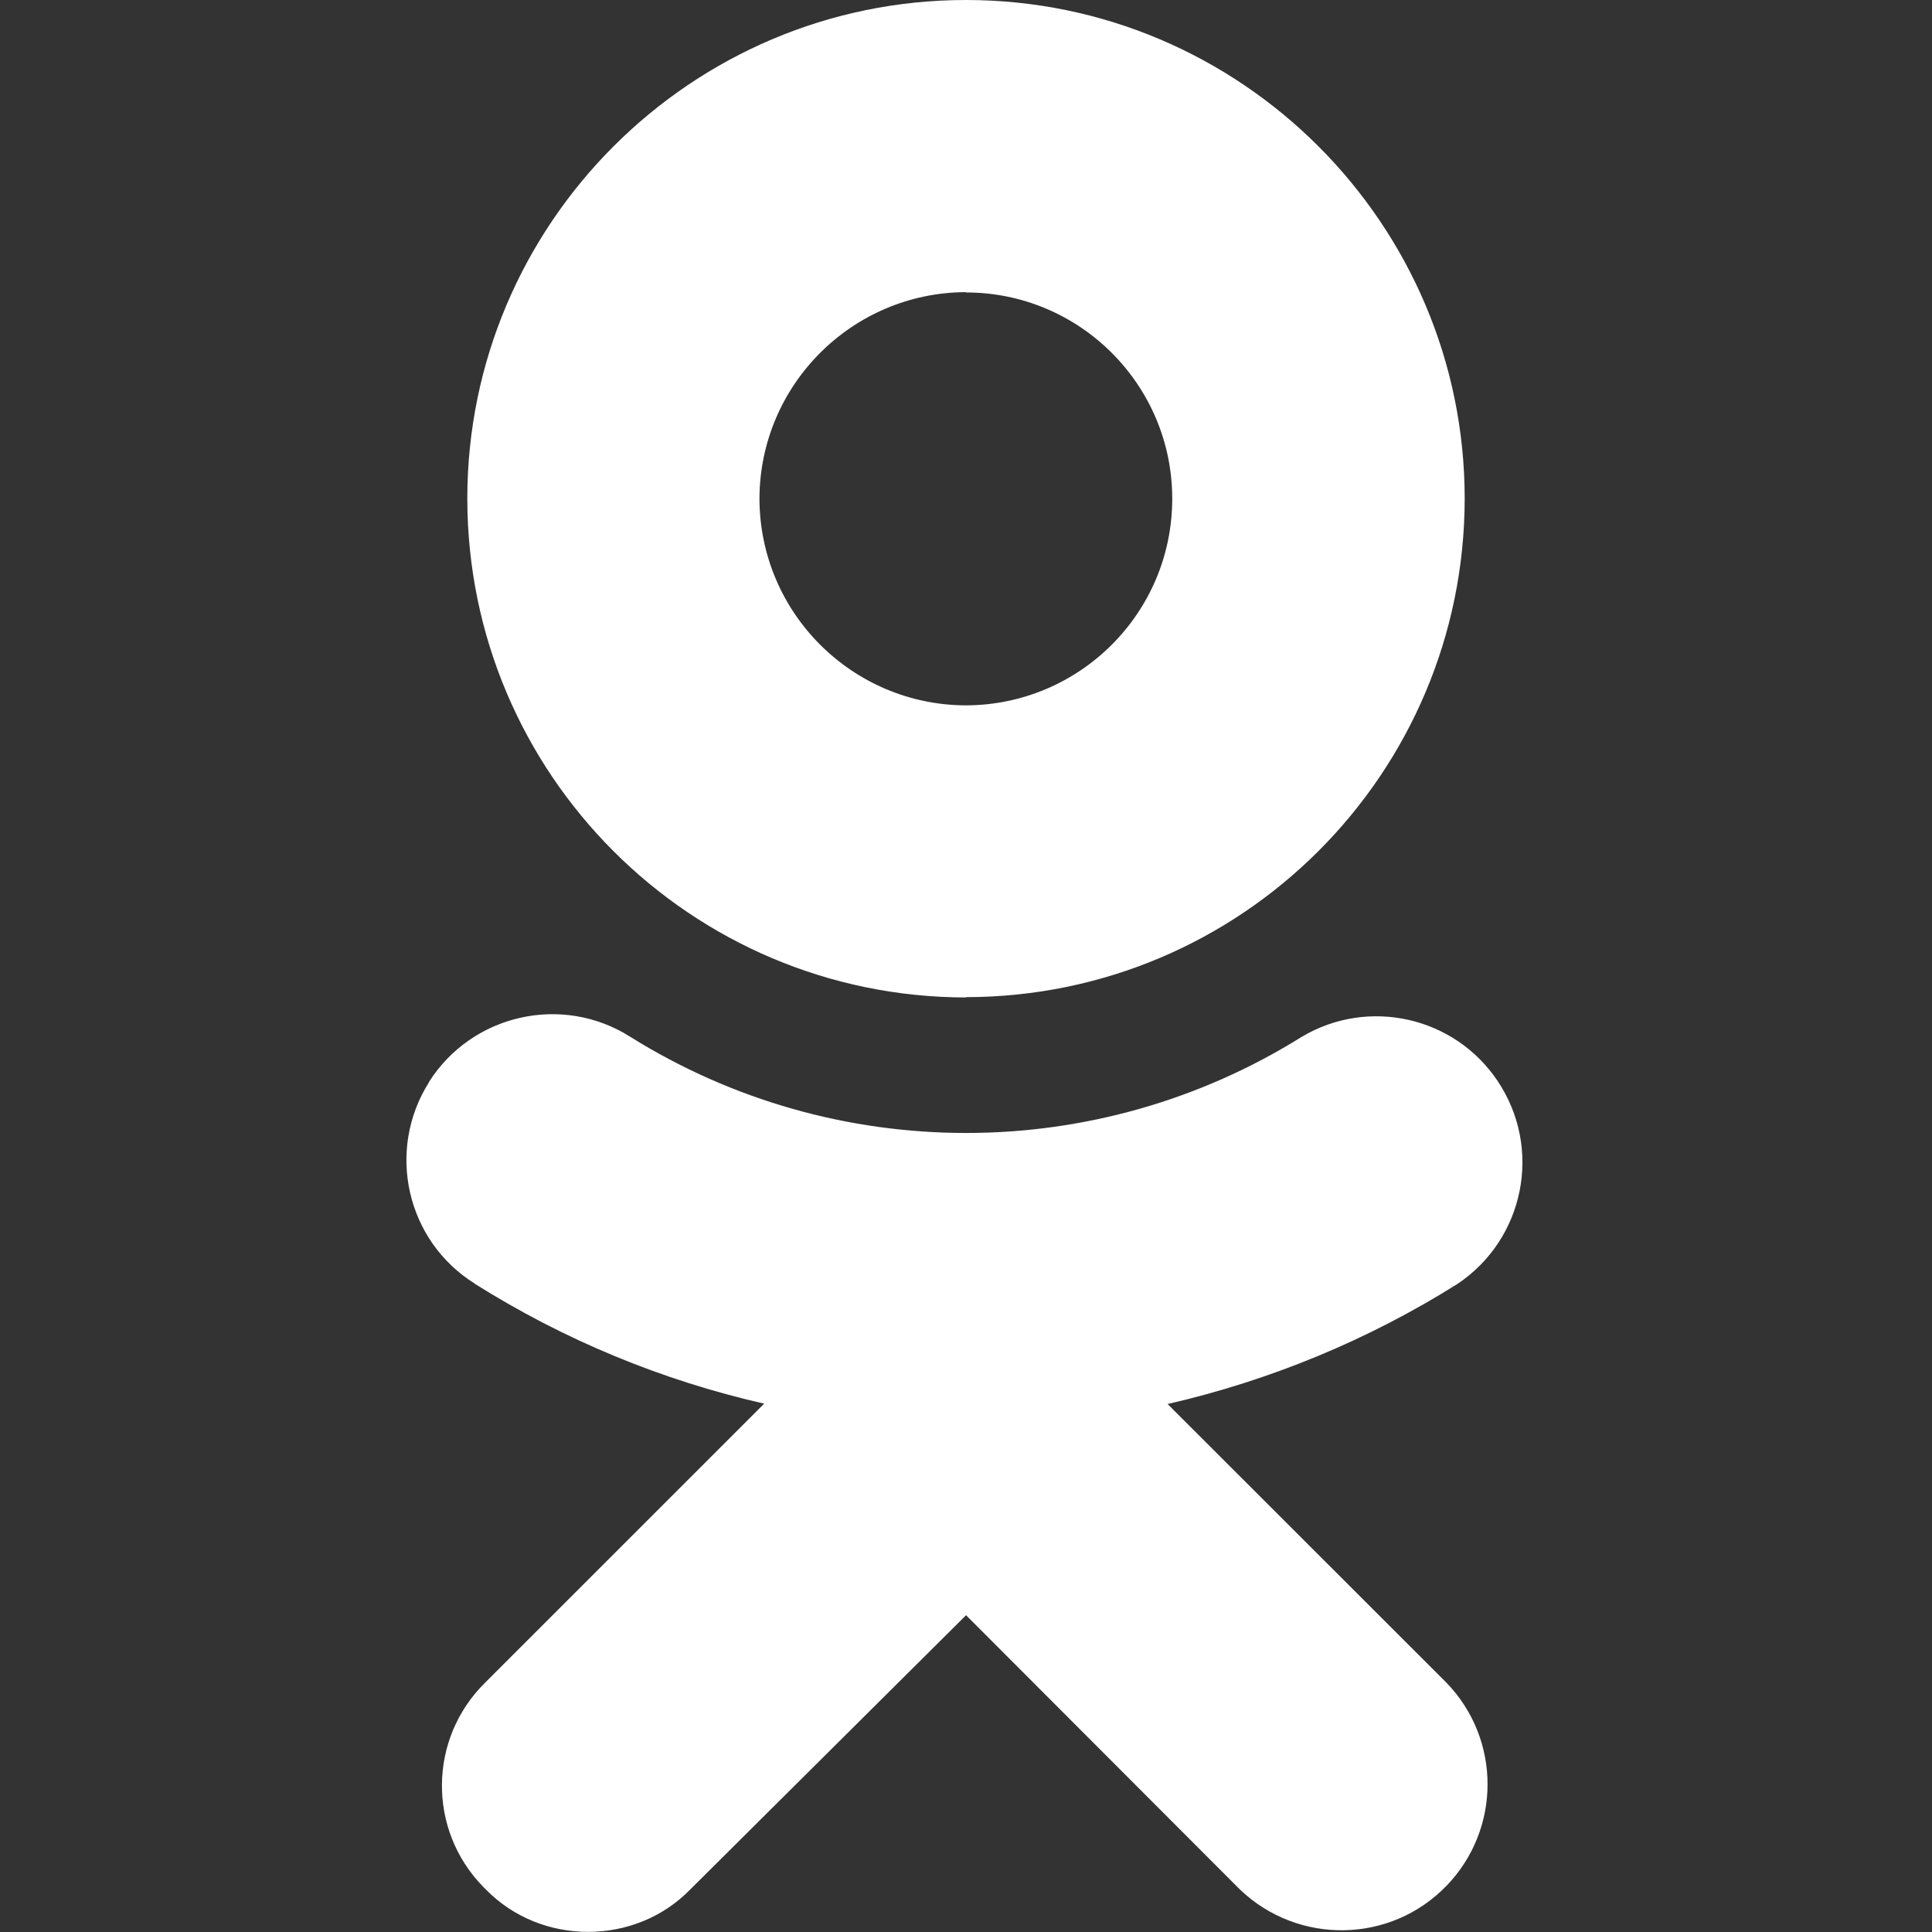 <?xml version="1.0" encoding="UTF-8"?> <svg xmlns="http://www.w3.org/2000/svg" width="290" height="290" viewBox="0 0 290 290" fill="none"><rect x="0" y="0" width="290" height="290" fill="#333333" stroke="none"/> <g clip-path="url(#clip0_620_106)"> <path d="M175.26 210.748C190.693 207.205 205.374 201.133 218.769 192.723C228.837 185.981 231.565 172.387 224.813 162.282C218.352 152.603 205.42 149.676 195.415 155.621C164.593 174.879 125.416 174.879 94.594 155.621C84.399 149.16 70.851 152.223 64.389 162.409C64.389 162.454 64.389 162.454 64.389 162.454C57.928 172.704 60.991 186.243 71.24 192.66L71.276 192.705C84.644 201.115 99.325 207.196 114.704 210.694L72.835 252.554C64.289 260.964 64.162 274.639 72.509 283.194L72.881 283.566C77.04 287.852 82.659 289.982 88.278 289.982C93.897 289.982 99.506 287.852 103.657 283.566L145.009 242.449L186.117 283.62C194.853 291.967 208.727 291.776 217.137 283.049C225.339 274.557 225.339 261.091 217.137 252.599L175.26 210.748ZM145 149.676C186.352 149.631 219.811 116.154 219.856 74.856C219.856 33.604 186.252 0 145 0C103.747 0 70.144 33.604 70.144 74.856C70.189 116.208 103.702 149.676 145 149.722V149.676ZM145 43.899C162.083 43.899 175.957 57.773 175.957 74.856C175.957 91.993 162.083 105.823 145 105.877C127.917 105.832 114.042 91.993 113.997 74.856C114.042 57.773 127.917 43.899 145 43.853V43.899Z" fill="white"></path> </g> <defs> <clipPath id="clip0_620_106"> <rect width="290" height="290" fill="white"></rect> </clipPath> </defs> </svg> 